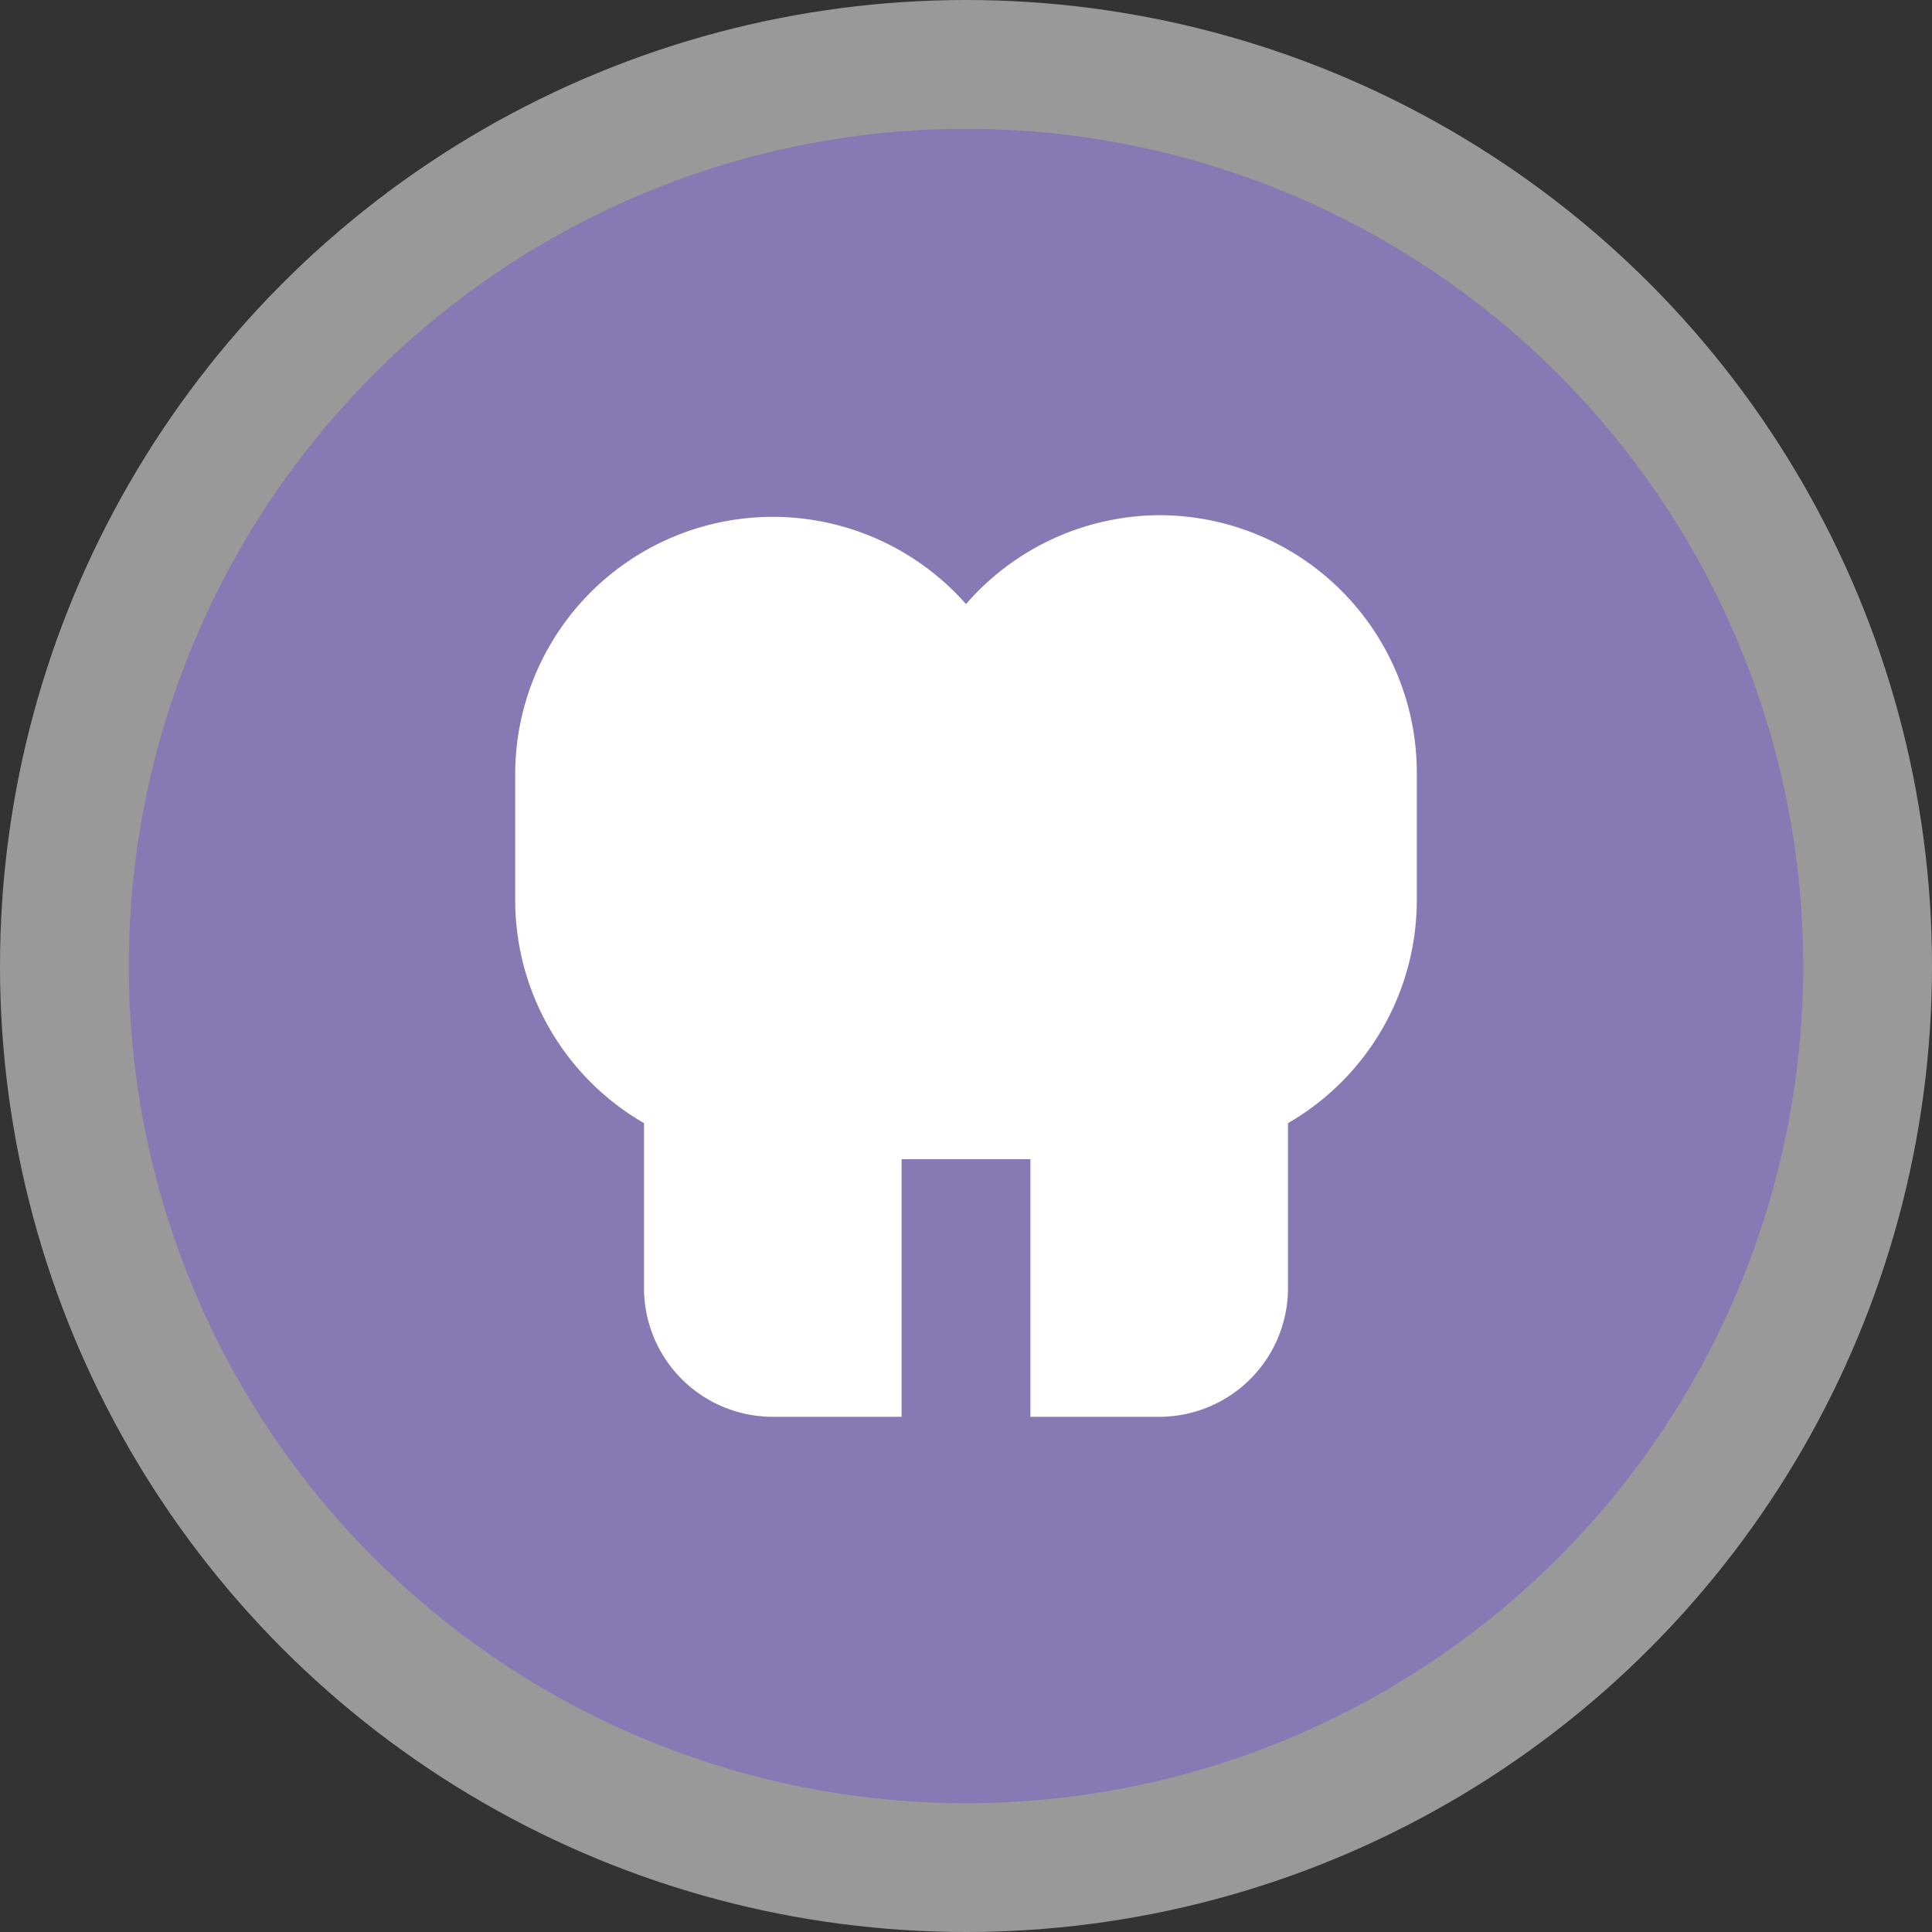 <svg xmlns="http://www.w3.org/2000/svg" viewBox="0 0 15 15" width="15px" height="15px"><rect x="0" y="0" width="15" height="15" fill="#333333" stroke="none"/><g data-name="BACKGROUND SMALL 13 15"><circle cx="7.5" cy="7.5" r="7.5" style="fill:#fff;opacity:.5"/><circle cx="7.5" cy="7.5" r="6.5" style="fill:#8779b3"/></g><path d="M12 7a2 2 0 0 0-1.5.69A2 2 0 0 0 7 9v1a2 2 0 0 0 1 1.72V13a1 1 0 0 0 1 1h1v-2h1v2h1a1 1 0 0 0 1-1v-1.28A2 2 0 0 0 14 10V9a2 2 0 0 0-2-2" data-name="9 by 9" style="fill:#fff" transform="translate(-3 -3)"/></svg>